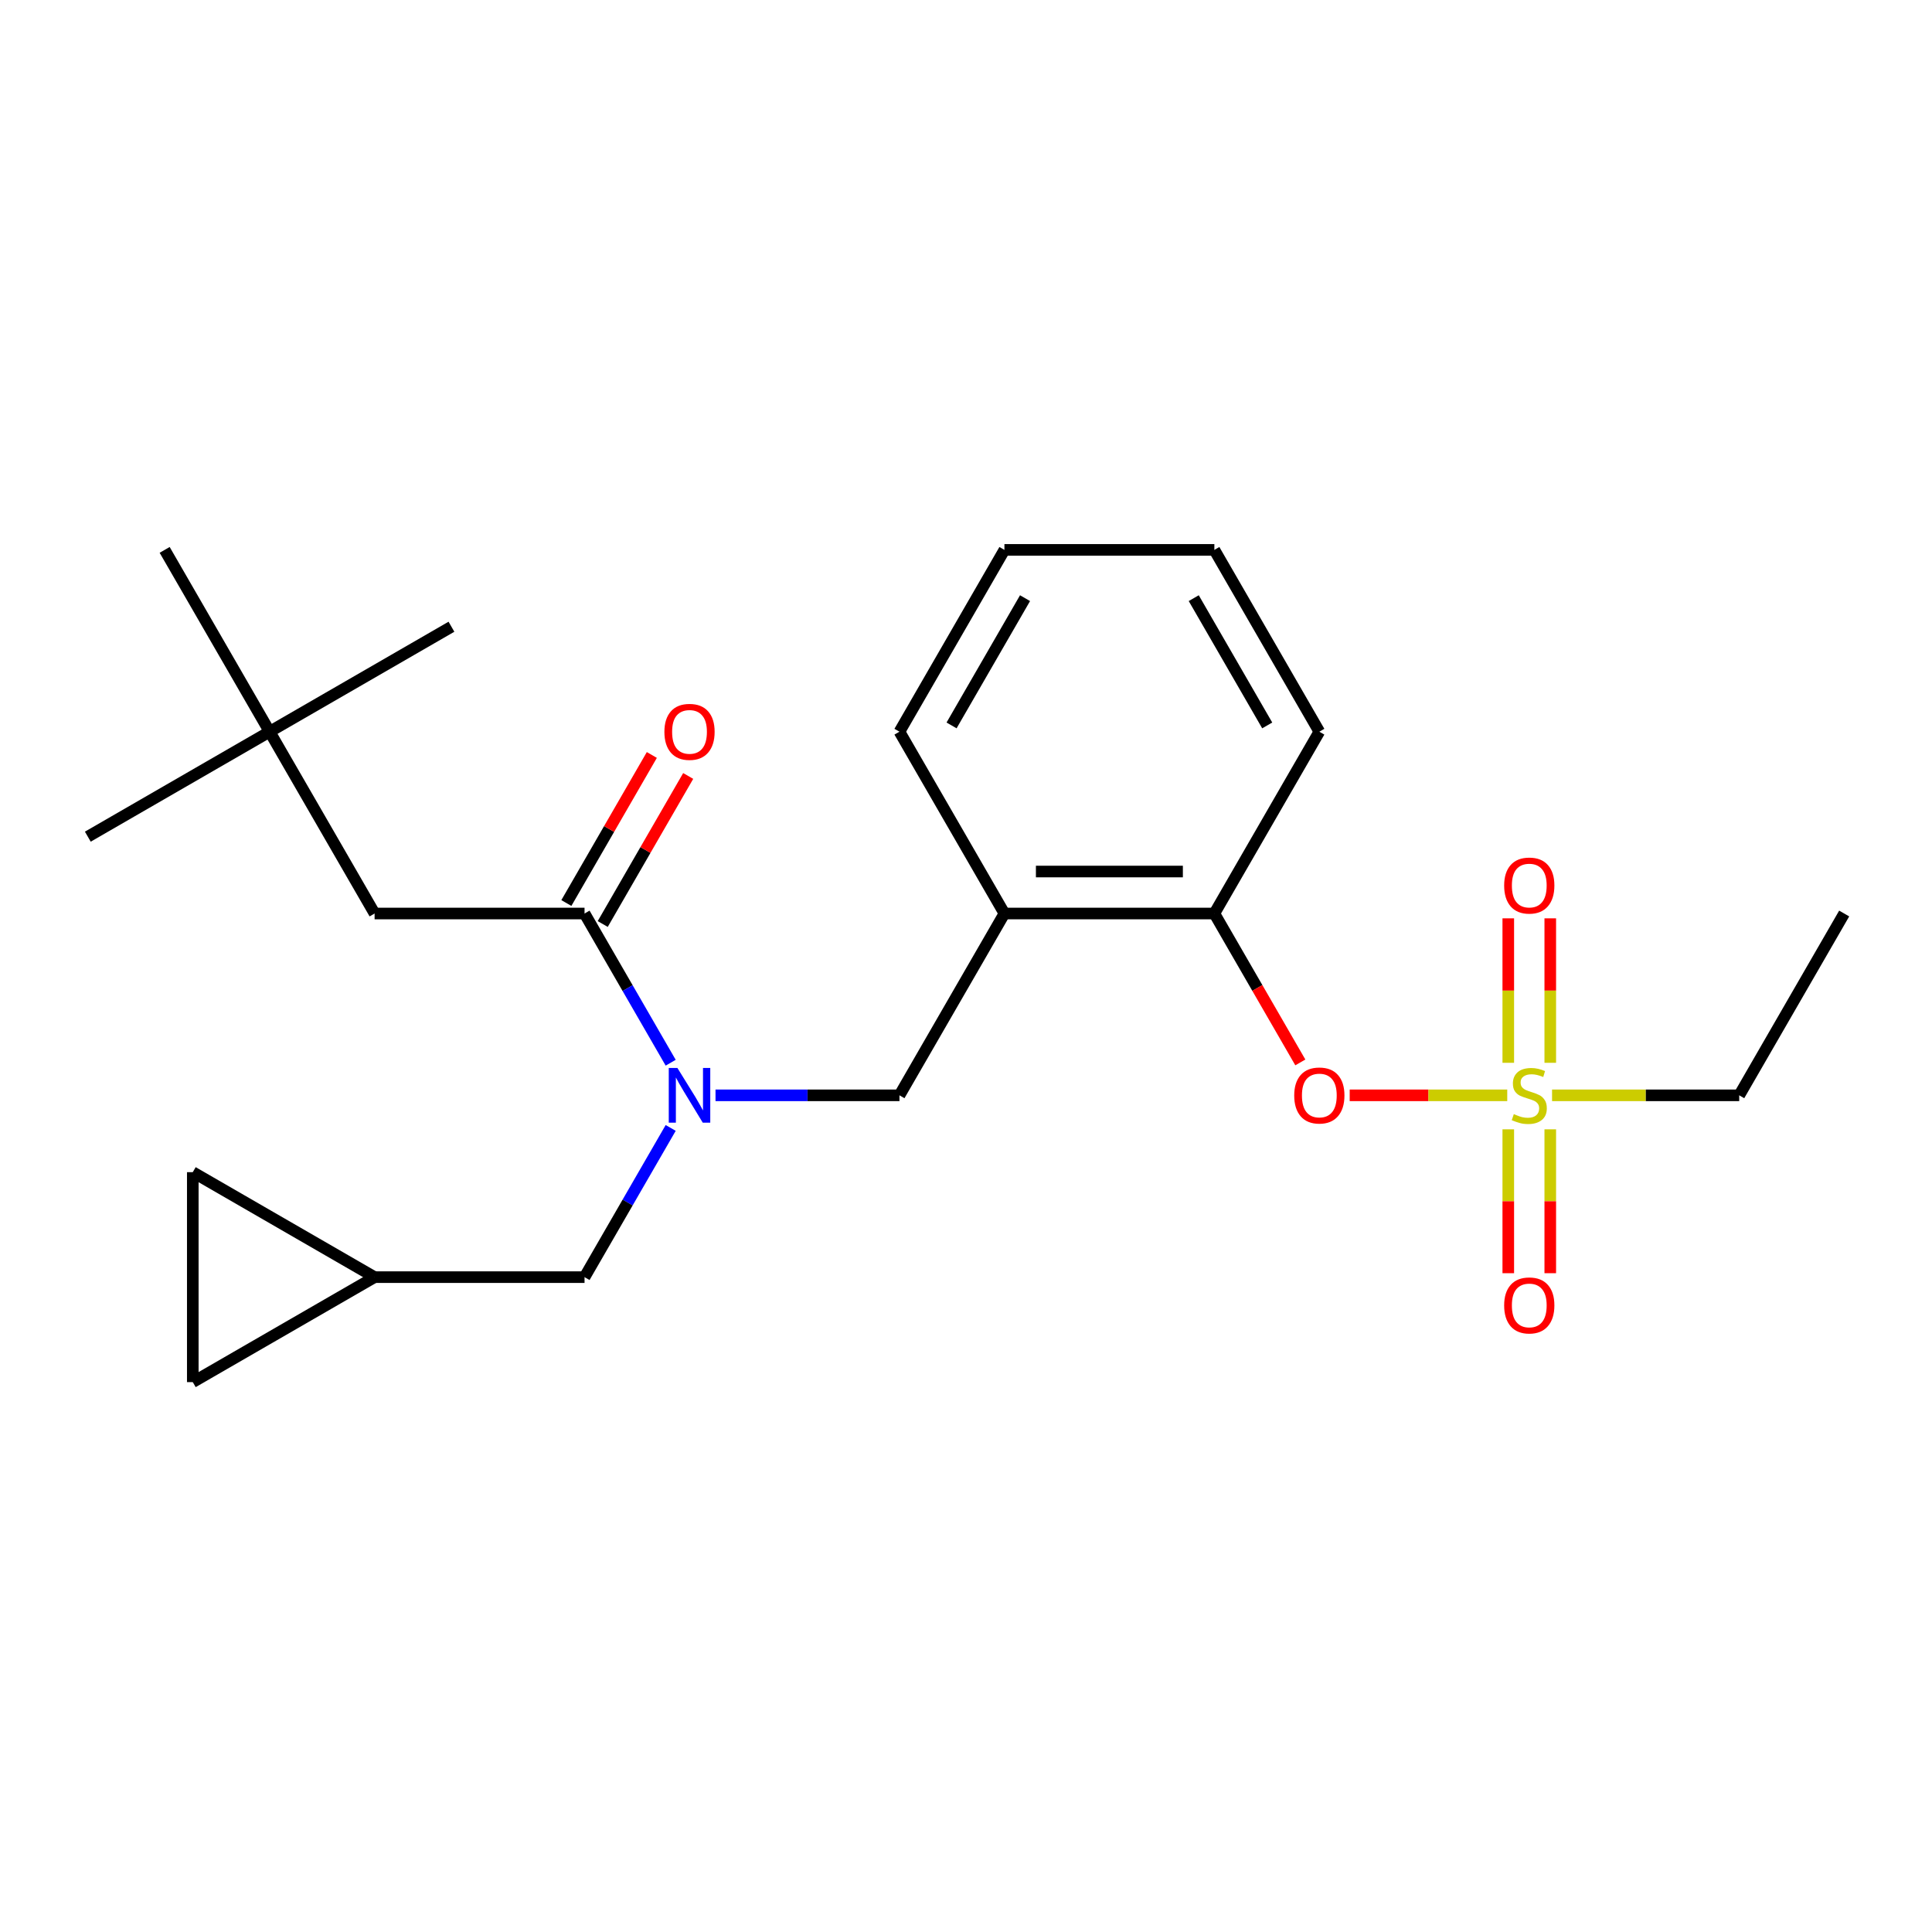 <?xml version='1.0' encoding='iso-8859-1'?>
<svg version='1.1' baseProfile='full'
              xmlns='http://www.w3.org/2000/svg'
                      xmlns:rdkit='http://www.rdkit.org/xml'
                      xmlns:xlink='http://www.w3.org/1999/xlink'
                  xml:space='preserve'
width='1000px' height='1000px' viewBox='0 0 1000 1000'>
<!-- END OF HEADER -->
<rect style='opacity:1.0;fill:#FFFFFF;stroke:none' width='1000' height='1000' x='0' y='0'> </rect>
<path class='bond-0' d='M 311.968,478.267 L 334.089,439.952' style='fill:none;fill-rule:evenodd;stroke:#000000;stroke-width:6px;stroke-linecap:butt;stroke-linejoin:miter;stroke-opacity:1' />
<path class='bond-0' d='M 334.089,439.952 L 356.211,401.637' style='fill:none;fill-rule:evenodd;stroke:#FF0000;stroke-width:6px;stroke-linecap:butt;stroke-linejoin:miter;stroke-opacity:1' />
<path class='bond-0' d='M 293.147,467.401 L 315.268,429.086' style='fill:none;fill-rule:evenodd;stroke:#000000;stroke-width:6px;stroke-linecap:butt;stroke-linejoin:miter;stroke-opacity:1' />
<path class='bond-0' d='M 315.268,429.086 L 337.389,390.771' style='fill:none;fill-rule:evenodd;stroke:#FF0000;stroke-width:6px;stroke-linecap:butt;stroke-linejoin:miter;stroke-opacity:1' />
<path class='bond-1' d='M 302.558,472.834 L 193.893,472.834' style='fill:none;fill-rule:evenodd;stroke:#000000;stroke-width:6px;stroke-linecap:butt;stroke-linejoin:miter;stroke-opacity:1' />
<path class='bond-2' d='M 302.558,472.834 L 324.852,511.449' style='fill:none;fill-rule:evenodd;stroke:#000000;stroke-width:6px;stroke-linecap:butt;stroke-linejoin:miter;stroke-opacity:1' />
<path class='bond-2' d='M 324.852,511.449 L 347.146,550.064' style='fill:none;fill-rule:evenodd;stroke:#0000FF;stroke-width:6px;stroke-linecap:butt;stroke-linejoin:miter;stroke-opacity:1' />
<path class='bond-3' d='M 465.555,566.94 L 519.887,472.834' style='fill:none;fill-rule:evenodd;stroke:#000000;stroke-width:6px;stroke-linecap:butt;stroke-linejoin:miter;stroke-opacity:1' />
<path class='bond-4' d='M 465.555,566.94 L 417.951,566.94' style='fill:none;fill-rule:evenodd;stroke:#000000;stroke-width:6px;stroke-linecap:butt;stroke-linejoin:miter;stroke-opacity:1' />
<path class='bond-4' d='M 417.951,566.94 L 370.347,566.94' style='fill:none;fill-rule:evenodd;stroke:#0000FF;stroke-width:6px;stroke-linecap:butt;stroke-linejoin:miter;stroke-opacity:1' />
<path class='bond-5' d='M 347.146,583.817 L 324.852,622.432' style='fill:none;fill-rule:evenodd;stroke:#0000FF;stroke-width:6px;stroke-linecap:butt;stroke-linejoin:miter;stroke-opacity:1' />
<path class='bond-5' d='M 324.852,622.432 L 302.558,661.046' style='fill:none;fill-rule:evenodd;stroke:#000000;stroke-width:6px;stroke-linecap:butt;stroke-linejoin:miter;stroke-opacity:1' />
<path class='bond-6' d='M 139.561,378.728 L 193.893,472.834' style='fill:none;fill-rule:evenodd;stroke:#000000;stroke-width:6px;stroke-linecap:butt;stroke-linejoin:miter;stroke-opacity:1' />
<path class='bond-7' d='M 139.561,378.728 L 45.455,433.06' style='fill:none;fill-rule:evenodd;stroke:#000000;stroke-width:6px;stroke-linecap:butt;stroke-linejoin:miter;stroke-opacity:1' />
<path class='bond-8' d='M 139.561,378.728 L 233.667,324.395' style='fill:none;fill-rule:evenodd;stroke:#000000;stroke-width:6px;stroke-linecap:butt;stroke-linejoin:miter;stroke-opacity:1' />
<path class='bond-9' d='M 139.561,378.728 L 85.229,284.621' style='fill:none;fill-rule:evenodd;stroke:#000000;stroke-width:6px;stroke-linecap:butt;stroke-linejoin:miter;stroke-opacity:1' />
<path class='bond-10' d='M 99.787,606.714 L 99.787,715.379' style='fill:none;fill-rule:evenodd;stroke:#000000;stroke-width:6px;stroke-linecap:butt;stroke-linejoin:miter;stroke-opacity:1' />
<path class='bond-11' d='M 99.787,606.714 L 193.893,661.046' style='fill:none;fill-rule:evenodd;stroke:#000000;stroke-width:6px;stroke-linecap:butt;stroke-linejoin:miter;stroke-opacity:1' />
<path class='bond-12' d='M 99.787,715.379 L 193.893,661.046' style='fill:none;fill-rule:evenodd;stroke:#000000;stroke-width:6px;stroke-linecap:butt;stroke-linejoin:miter;stroke-opacity:1' />
<path class='bond-13' d='M 519.887,284.621 L 465.555,378.728' style='fill:none;fill-rule:evenodd;stroke:#000000;stroke-width:6px;stroke-linecap:butt;stroke-linejoin:miter;stroke-opacity:1' />
<path class='bond-13' d='M 530.558,309.604 L 492.526,375.478' style='fill:none;fill-rule:evenodd;stroke:#000000;stroke-width:6px;stroke-linecap:butt;stroke-linejoin:miter;stroke-opacity:1' />
<path class='bond-14' d='M 519.887,284.621 L 628.552,284.621' style='fill:none;fill-rule:evenodd;stroke:#000000;stroke-width:6px;stroke-linecap:butt;stroke-linejoin:miter;stroke-opacity:1' />
<path class='bond-15' d='M 465.555,378.728 L 519.887,472.834' style='fill:none;fill-rule:evenodd;stroke:#000000;stroke-width:6px;stroke-linecap:butt;stroke-linejoin:miter;stroke-opacity:1' />
<path class='bond-16' d='M 519.887,472.834 L 628.552,472.834' style='fill:none;fill-rule:evenodd;stroke:#000000;stroke-width:6px;stroke-linecap:butt;stroke-linejoin:miter;stroke-opacity:1' />
<path class='bond-16' d='M 536.187,451.101 L 612.252,451.101' style='fill:none;fill-rule:evenodd;stroke:#000000;stroke-width:6px;stroke-linecap:butt;stroke-linejoin:miter;stroke-opacity:1' />
<path class='bond-17' d='M 628.552,472.834 L 682.884,378.728' style='fill:none;fill-rule:evenodd;stroke:#000000;stroke-width:6px;stroke-linecap:butt;stroke-linejoin:miter;stroke-opacity:1' />
<path class='bond-18' d='M 628.552,472.834 L 650.8,511.369' style='fill:none;fill-rule:evenodd;stroke:#000000;stroke-width:6px;stroke-linecap:butt;stroke-linejoin:miter;stroke-opacity:1' />
<path class='bond-18' d='M 650.8,511.369 L 673.048,549.904' style='fill:none;fill-rule:evenodd;stroke:#FF0000;stroke-width:6px;stroke-linecap:butt;stroke-linejoin:miter;stroke-opacity:1' />
<path class='bond-19' d='M 682.884,378.728 L 628.552,284.621' style='fill:none;fill-rule:evenodd;stroke:#000000;stroke-width:6px;stroke-linecap:butt;stroke-linejoin:miter;stroke-opacity:1' />
<path class='bond-19' d='M 655.913,375.478 L 617.88,309.604' style='fill:none;fill-rule:evenodd;stroke:#000000;stroke-width:6px;stroke-linecap:butt;stroke-linejoin:miter;stroke-opacity:1' />
<path class='bond-20' d='M 900.213,566.94 L 954.545,472.834' style='fill:none;fill-rule:evenodd;stroke:#000000;stroke-width:6px;stroke-linecap:butt;stroke-linejoin:miter;stroke-opacity:1' />
<path class='bond-21' d='M 900.213,566.94 L 851.779,566.94' style='fill:none;fill-rule:evenodd;stroke:#000000;stroke-width:6px;stroke-linecap:butt;stroke-linejoin:miter;stroke-opacity:1' />
<path class='bond-21' d='M 851.779,566.94 L 803.345,566.94' style='fill:none;fill-rule:evenodd;stroke:#CCCC00;stroke-width:6px;stroke-linecap:butt;stroke-linejoin:miter;stroke-opacity:1' />
<path class='bond-22' d='M 698.601,566.94 L 739.373,566.94' style='fill:none;fill-rule:evenodd;stroke:#FF0000;stroke-width:6px;stroke-linecap:butt;stroke-linejoin:miter;stroke-opacity:1' />
<path class='bond-22' d='M 739.373,566.94 L 780.145,566.94' style='fill:none;fill-rule:evenodd;stroke:#CCCC00;stroke-width:6px;stroke-linecap:butt;stroke-linejoin:miter;stroke-opacity:1' />
<path class='bond-23' d='M 802.415,550.104 L 802.415,512.717' style='fill:none;fill-rule:evenodd;stroke:#CCCC00;stroke-width:6px;stroke-linecap:butt;stroke-linejoin:miter;stroke-opacity:1' />
<path class='bond-23' d='M 802.415,512.717 L 802.415,475.331' style='fill:none;fill-rule:evenodd;stroke:#FF0000;stroke-width:6px;stroke-linecap:butt;stroke-linejoin:miter;stroke-opacity:1' />
<path class='bond-23' d='M 780.682,550.104 L 780.682,512.717' style='fill:none;fill-rule:evenodd;stroke:#CCCC00;stroke-width:6px;stroke-linecap:butt;stroke-linejoin:miter;stroke-opacity:1' />
<path class='bond-23' d='M 780.682,512.717 L 780.682,475.331' style='fill:none;fill-rule:evenodd;stroke:#FF0000;stroke-width:6px;stroke-linecap:butt;stroke-linejoin:miter;stroke-opacity:1' />
<path class='bond-24' d='M 780.682,584.537 L 780.682,621.772' style='fill:none;fill-rule:evenodd;stroke:#CCCC00;stroke-width:6px;stroke-linecap:butt;stroke-linejoin:miter;stroke-opacity:1' />
<path class='bond-24' d='M 780.682,621.772 L 780.682,659.008' style='fill:none;fill-rule:evenodd;stroke:#FF0000;stroke-width:6px;stroke-linecap:butt;stroke-linejoin:miter;stroke-opacity:1' />
<path class='bond-24' d='M 802.415,584.537 L 802.415,621.772' style='fill:none;fill-rule:evenodd;stroke:#CCCC00;stroke-width:6px;stroke-linecap:butt;stroke-linejoin:miter;stroke-opacity:1' />
<path class='bond-24' d='M 802.415,621.772 L 802.415,659.008' style='fill:none;fill-rule:evenodd;stroke:#FF0000;stroke-width:6px;stroke-linecap:butt;stroke-linejoin:miter;stroke-opacity:1' />
<path class='bond-25' d='M 193.893,661.046 L 302.558,661.046' style='fill:none;fill-rule:evenodd;stroke:#000000;stroke-width:6px;stroke-linecap:butt;stroke-linejoin:miter;stroke-opacity:1' />
<path  class='atom-2' d='M 350.63 552.78
L 359.91 567.78
Q 360.83 569.26, 362.31 571.94
Q 363.79 574.62, 363.87 574.78
L 363.87 552.78
L 367.63 552.78
L 367.63 581.1
L 363.75 581.1
L 353.79 564.7
Q 352.63 562.78, 351.39 560.58
Q 350.19 558.38, 349.83 557.7
L 349.83 581.1
L 346.15 581.1
L 346.15 552.78
L 350.63 552.78
' fill='#0000FF'/>
<path  class='atom-3' d='M 343.89 378.808
Q 343.89 372.008, 347.25 368.208
Q 350.61 364.408, 356.89 364.408
Q 363.17 364.408, 366.53 368.208
Q 369.89 372.008, 369.89 378.808
Q 369.89 385.688, 366.49 389.608
Q 363.09 393.488, 356.89 393.488
Q 350.65 393.488, 347.25 389.608
Q 343.89 385.728, 343.89 378.808
M 356.89 390.288
Q 361.21 390.288, 363.53 387.408
Q 365.89 384.488, 365.89 378.808
Q 365.89 373.248, 363.53 370.448
Q 361.21 367.608, 356.89 367.608
Q 352.57 367.608, 350.21 370.408
Q 347.89 373.208, 347.89 378.808
Q 347.89 384.528, 350.21 387.408
Q 352.57 390.288, 356.89 390.288
' fill='#FF0000'/>
<path  class='atom-15' d='M 669.884 567.02
Q 669.884 560.22, 673.244 556.42
Q 676.604 552.62, 682.884 552.62
Q 689.164 552.62, 692.524 556.42
Q 695.884 560.22, 695.884 567.02
Q 695.884 573.9, 692.484 577.82
Q 689.084 581.7, 682.884 581.7
Q 676.644 581.7, 673.244 577.82
Q 669.884 573.94, 669.884 567.02
M 682.884 578.5
Q 687.204 578.5, 689.524 575.62
Q 691.884 572.7, 691.884 567.02
Q 691.884 561.46, 689.524 558.66
Q 687.204 555.82, 682.884 555.82
Q 678.564 555.82, 676.204 558.62
Q 673.884 561.42, 673.884 567.02
Q 673.884 572.74, 676.204 575.62
Q 678.564 578.5, 682.884 578.5
' fill='#FF0000'/>
<path  class='atom-16' d='M 783.549 576.66
Q 783.869 576.78, 785.189 577.34
Q 786.509 577.9, 787.949 578.26
Q 789.429 578.58, 790.869 578.58
Q 793.549 578.58, 795.109 577.3
Q 796.669 575.98, 796.669 573.7
Q 796.669 572.14, 795.869 571.18
Q 795.109 570.22, 793.909 569.7
Q 792.709 569.18, 790.709 568.58
Q 788.189 567.82, 786.669 567.1
Q 785.189 566.38, 784.109 564.86
Q 783.069 563.34, 783.069 560.78
Q 783.069 557.22, 785.469 555.02
Q 787.909 552.82, 792.709 552.82
Q 795.989 552.82, 799.709 554.38
L 798.789 557.46
Q 795.389 556.06, 792.829 556.06
Q 790.069 556.06, 788.549 557.22
Q 787.029 558.34, 787.069 560.3
Q 787.069 561.82, 787.829 562.74
Q 788.629 563.66, 789.749 564.18
Q 790.909 564.7, 792.829 565.3
Q 795.389 566.1, 796.909 566.9
Q 798.429 567.7, 799.509 569.34
Q 800.629 570.94, 800.629 573.7
Q 800.629 577.62, 797.989 579.74
Q 795.389 581.82, 791.029 581.82
Q 788.509 581.82, 786.589 581.26
Q 784.709 580.74, 782.469 579.82
L 783.549 576.66
' fill='#CCCC00'/>
<path  class='atom-17' d='M 778.549 458.356
Q 778.549 451.556, 781.909 447.756
Q 785.269 443.956, 791.549 443.956
Q 797.829 443.956, 801.189 447.756
Q 804.549 451.556, 804.549 458.356
Q 804.549 465.236, 801.149 469.156
Q 797.749 473.036, 791.549 473.036
Q 785.309 473.036, 781.909 469.156
Q 778.549 465.276, 778.549 458.356
M 791.549 469.836
Q 795.869 469.836, 798.189 466.956
Q 800.549 464.036, 800.549 458.356
Q 800.549 452.796, 798.189 449.996
Q 795.869 447.156, 791.549 447.156
Q 787.229 447.156, 784.869 449.956
Q 782.549 452.756, 782.549 458.356
Q 782.549 464.076, 784.869 466.956
Q 787.229 469.836, 791.549 469.836
' fill='#FF0000'/>
<path  class='atom-18' d='M 778.549 675.685
Q 778.549 668.885, 781.909 665.085
Q 785.269 661.285, 791.549 661.285
Q 797.829 661.285, 801.189 665.085
Q 804.549 668.885, 804.549 675.685
Q 804.549 682.565, 801.149 686.485
Q 797.749 690.365, 791.549 690.365
Q 785.309 690.365, 781.909 686.485
Q 778.549 682.605, 778.549 675.685
M 791.549 687.165
Q 795.869 687.165, 798.189 684.285
Q 800.549 681.365, 800.549 675.685
Q 800.549 670.125, 798.189 667.325
Q 795.869 664.485, 791.549 664.485
Q 787.229 664.485, 784.869 667.285
Q 782.549 670.085, 782.549 675.685
Q 782.549 681.405, 784.869 684.285
Q 787.229 687.165, 791.549 687.165
' fill='#FF0000'/>
</svg>
